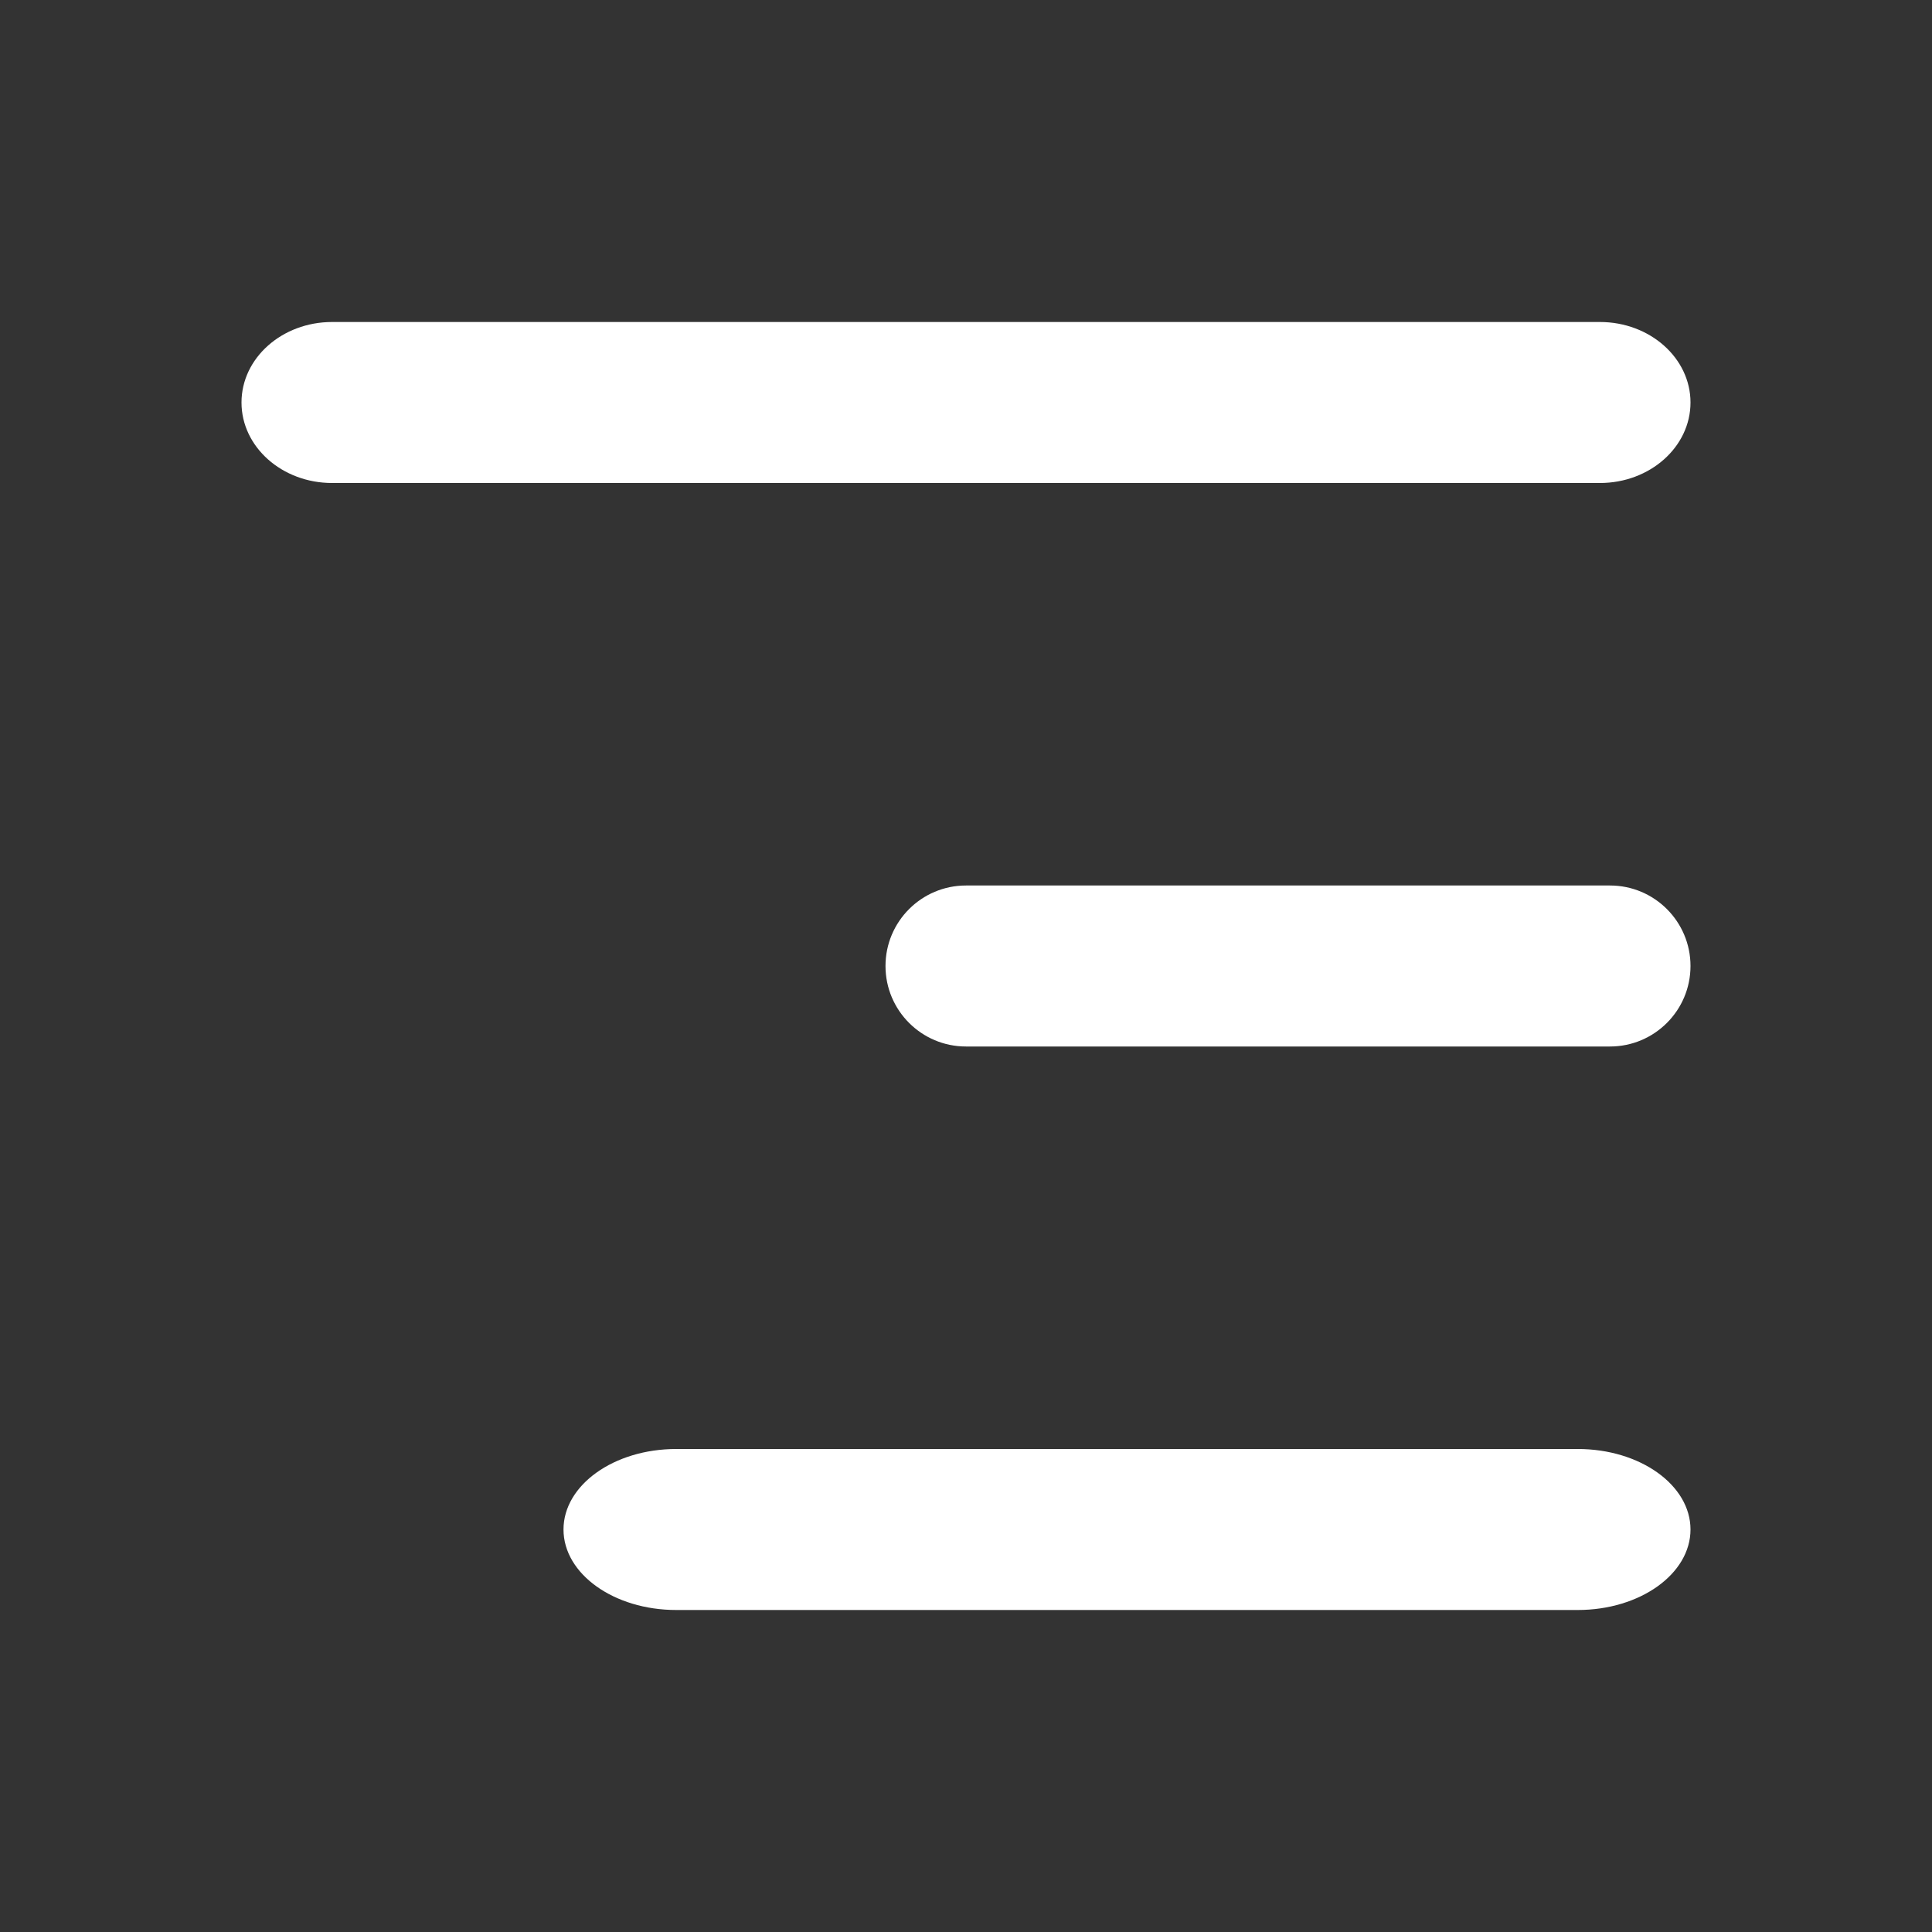 <svg width="24" height="24" viewBox="0 0 24 24" fill="none" xmlns="http://www.w3.org/2000/svg">
<rect x="0" y="0" width="24" height="24" fill="#333333" stroke="none"/>
<path fill-rule="evenodd" clip-rule="evenodd" d="M3 5C3 4.448 3.504 4 4.125 4L19.875 4C20.496 4 21 4.448 21 5C21 5.552 20.496 6 19.875 6L4.125 6C3.504 6 3 5.552 3 5Z" fill="white"/>
<path fill-rule="evenodd" clip-rule="evenodd" d="M11 12C11 11.448 11.448 11 12 11L20 11C20.552 11 21 11.448 21 12C21 12.552 20.552 13 20 13L12 13C11.448 13 11 12.552 11 12Z" fill="white"/>
<path fill-rule="evenodd" clip-rule="evenodd" d="M7 19C7 18.448 7.627 18 8.4 18L19.6 18C20.373 18 21 18.448 21 19C21 19.552 20.373 20 19.6 20L8.4 20C7.627 20 7 19.552 7 19Z" fill="white"/>
</svg>
